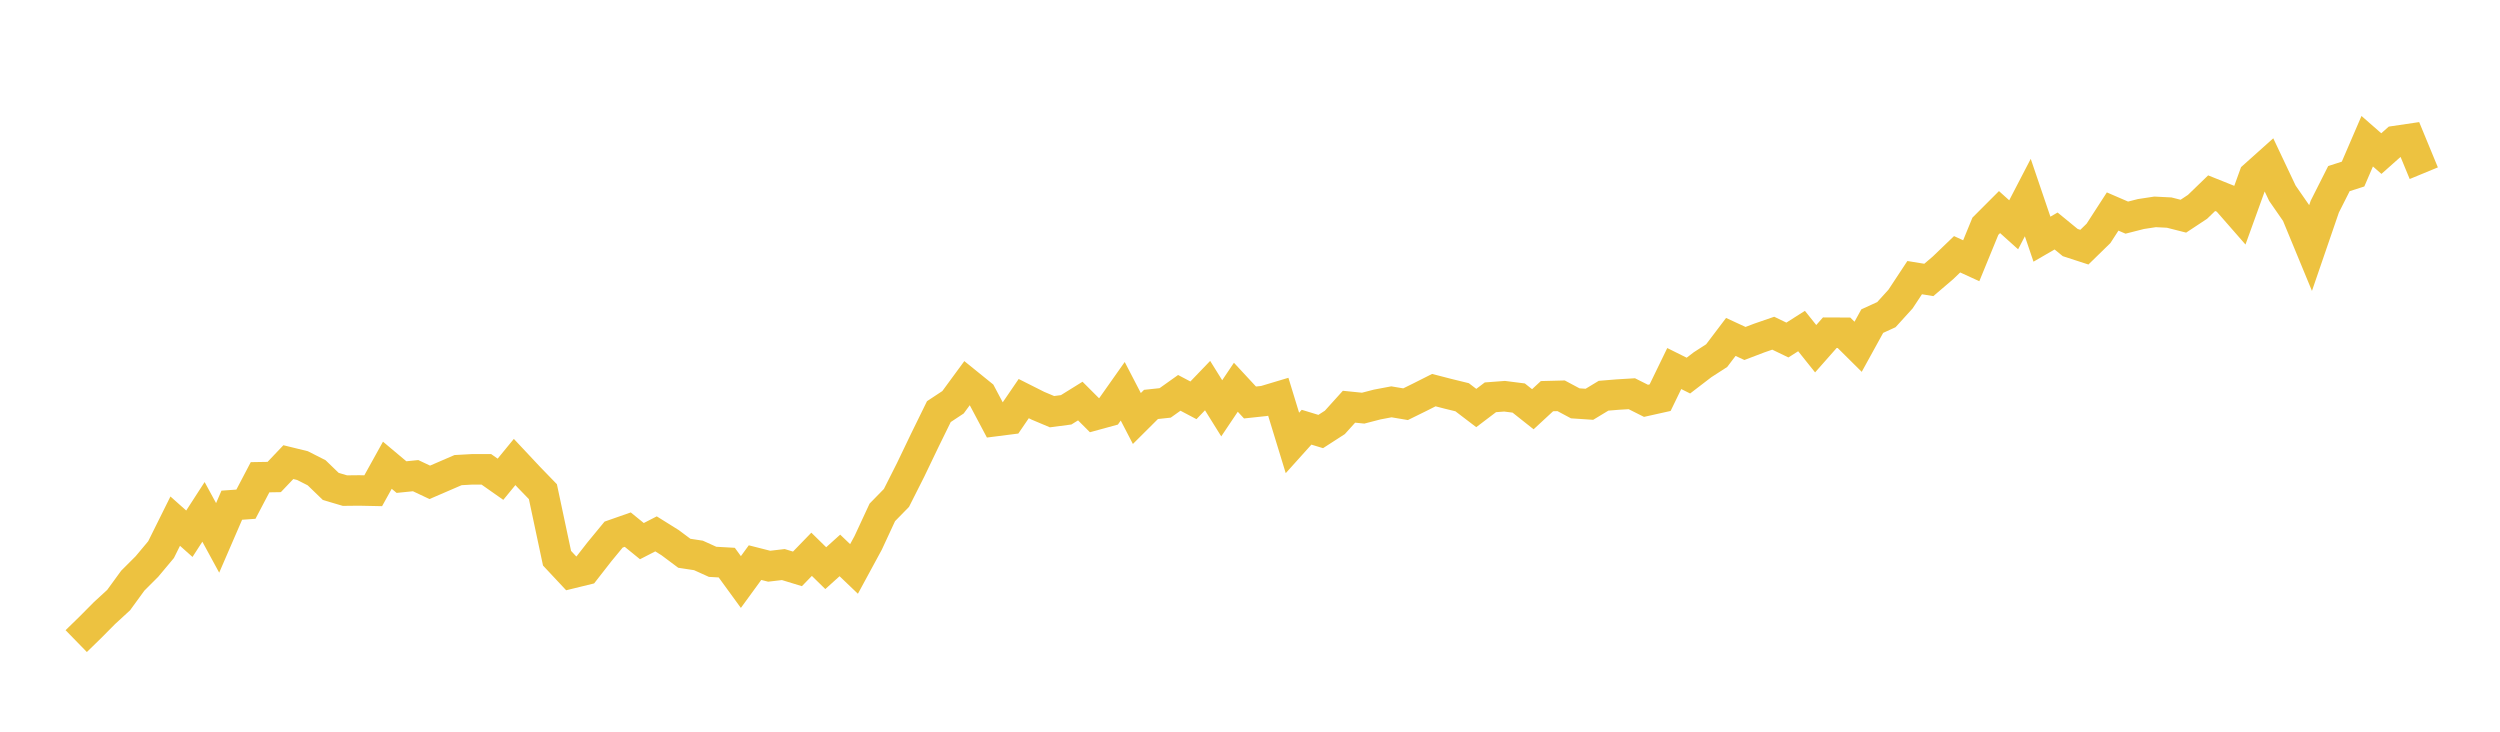 <svg width="164" height="48" xmlns="http://www.w3.org/2000/svg" xmlns:xlink="http://www.w3.org/1999/xlink"><path fill="none" stroke="rgb(237,194,64)" stroke-width="2" d="M5,42.057L5.928,41.152L6.855,40.218L7.783,39.365L8.711,38.091L9.639,37.163L10.566,36.055L11.494,34.187L12.422,35.013L13.349,33.579L14.277,35.286L15.205,33.141L16.133,33.075L17.06,31.307L17.988,31.292L18.916,30.316L19.843,30.543L20.771,31.014L21.699,31.91L22.627,32.184L23.554,32.174L24.482,32.193L25.41,30.519L26.337,31.297L27.265,31.203L28.193,31.641L29.12,31.241L30.048,30.84L30.976,30.788L31.904,30.788L32.831,31.439L33.759,30.307L34.687,31.297L35.614,32.254L36.542,36.62L37.47,37.611L38.398,37.384L39.325,36.196L40.253,35.069L41.181,34.744L42.108,35.498L43.036,35.022L43.964,35.602L44.892,36.295L45.819,36.436L46.747,36.856L47.675,36.908L48.602,38.181L49.53,36.908L50.458,37.144L51.386,37.035L52.313,37.318L53.241,36.361L54.169,37.271L55.096,36.436L56.024,37.323L56.952,35.611L57.88,33.612L58.807,32.664L59.735,30.826L60.663,28.892L61.59,27.002L62.518,26.389L63.446,25.125L64.373,25.875L65.301,27.624L66.229,27.506L67.157,26.148L68.084,26.615L69.012,27.006L69.94,26.884L70.867,26.309L71.795,27.237L72.723,26.983L73.651,25.667L74.578,27.454L75.506,26.53L76.434,26.431L77.361,25.771L78.289,26.261L79.217,25.295L80.145,26.785L81.072,25.403L82,26.403L82.928,26.304L83.855,26.026L84.783,29.057L85.711,28.025L86.639,28.308L87.566,27.709L88.494,26.681L89.422,26.775L90.349,26.535L91.277,26.36L92.205,26.516L93.133,26.059L94.06,25.592L94.988,25.832L95.916,26.059L96.843,26.766L97.771,26.063L98.699,25.993L99.627,26.111L100.554,26.846L101.482,25.988L102.41,25.964L103.337,26.459L104.265,26.521L105.193,25.96L106.12,25.884L107.048,25.828L107.976,26.294L108.904,26.087L109.831,24.177L110.759,24.639L111.687,23.927L112.614,23.329L113.542,22.103L114.47,22.532L115.398,22.178L116.325,21.858L117.253,22.306L118.181,21.716L119.108,22.876L120.036,21.825L120.964,21.829L121.892,22.749L122.819,21.065L123.747,20.641L124.675,19.618L125.602,18.213L126.53,18.364L127.458,17.572L128.386,16.68L129.313,17.105L130.241,14.842L131.169,13.913L132.096,14.747L133.024,12.96L133.952,15.69L134.88,15.153L135.807,15.912L136.735,16.214L137.663,15.308L138.59,13.875L139.518,14.276L140.446,14.04L141.373,13.899L142.301,13.946L143.229,14.182L144.157,13.569L145.084,12.673L146.012,13.045L146.94,14.106L147.867,11.541L148.795,10.711L149.723,12.673L150.651,14.012L151.578,16.256L152.506,13.554L153.434,11.716L154.361,11.419L155.289,9.264L156.217,10.075L157.145,9.25L158.072,9.113L159,11.362"></path></svg>